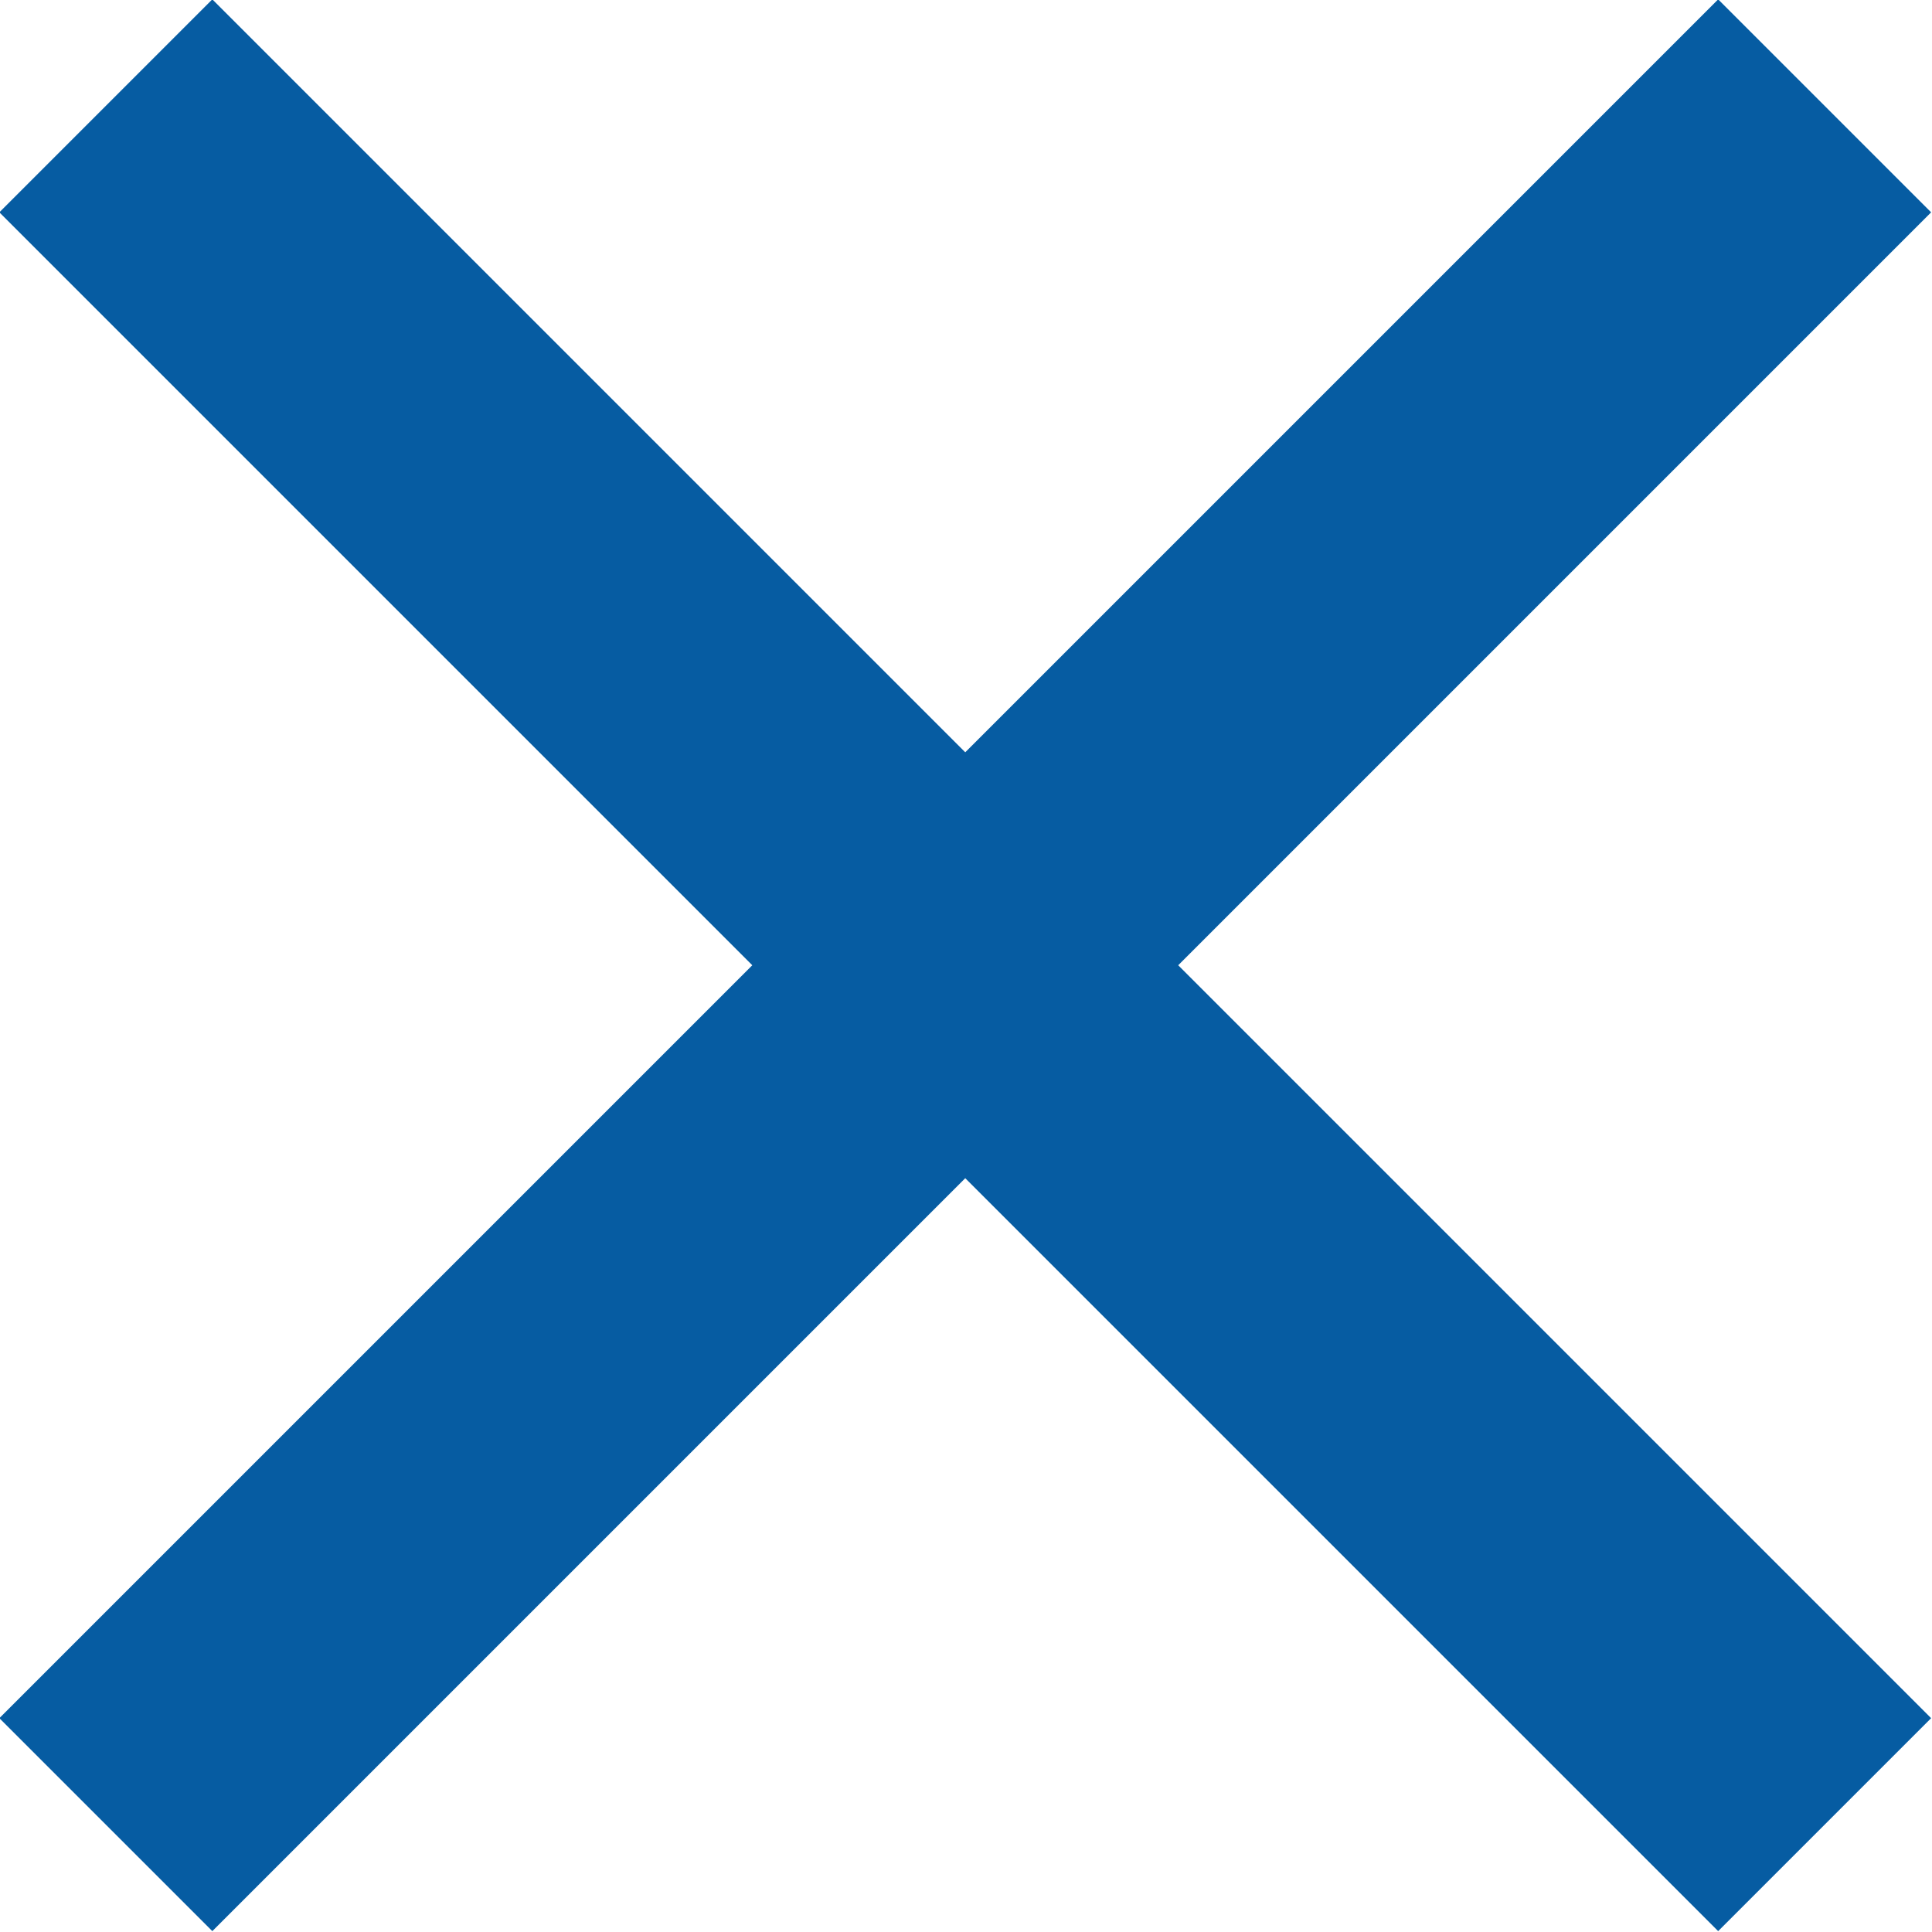 <svg xmlns="http://www.w3.org/2000/svg" viewBox="0 0 12.83 12.83"><g data-name="Layer 2"><path fill="none" stroke="#065ca2" stroke-linecap="square" stroke-width="2" d="M11.41 1.41l-10 10m0-10l10 10" data-name="Layer 1"/></g></svg>
